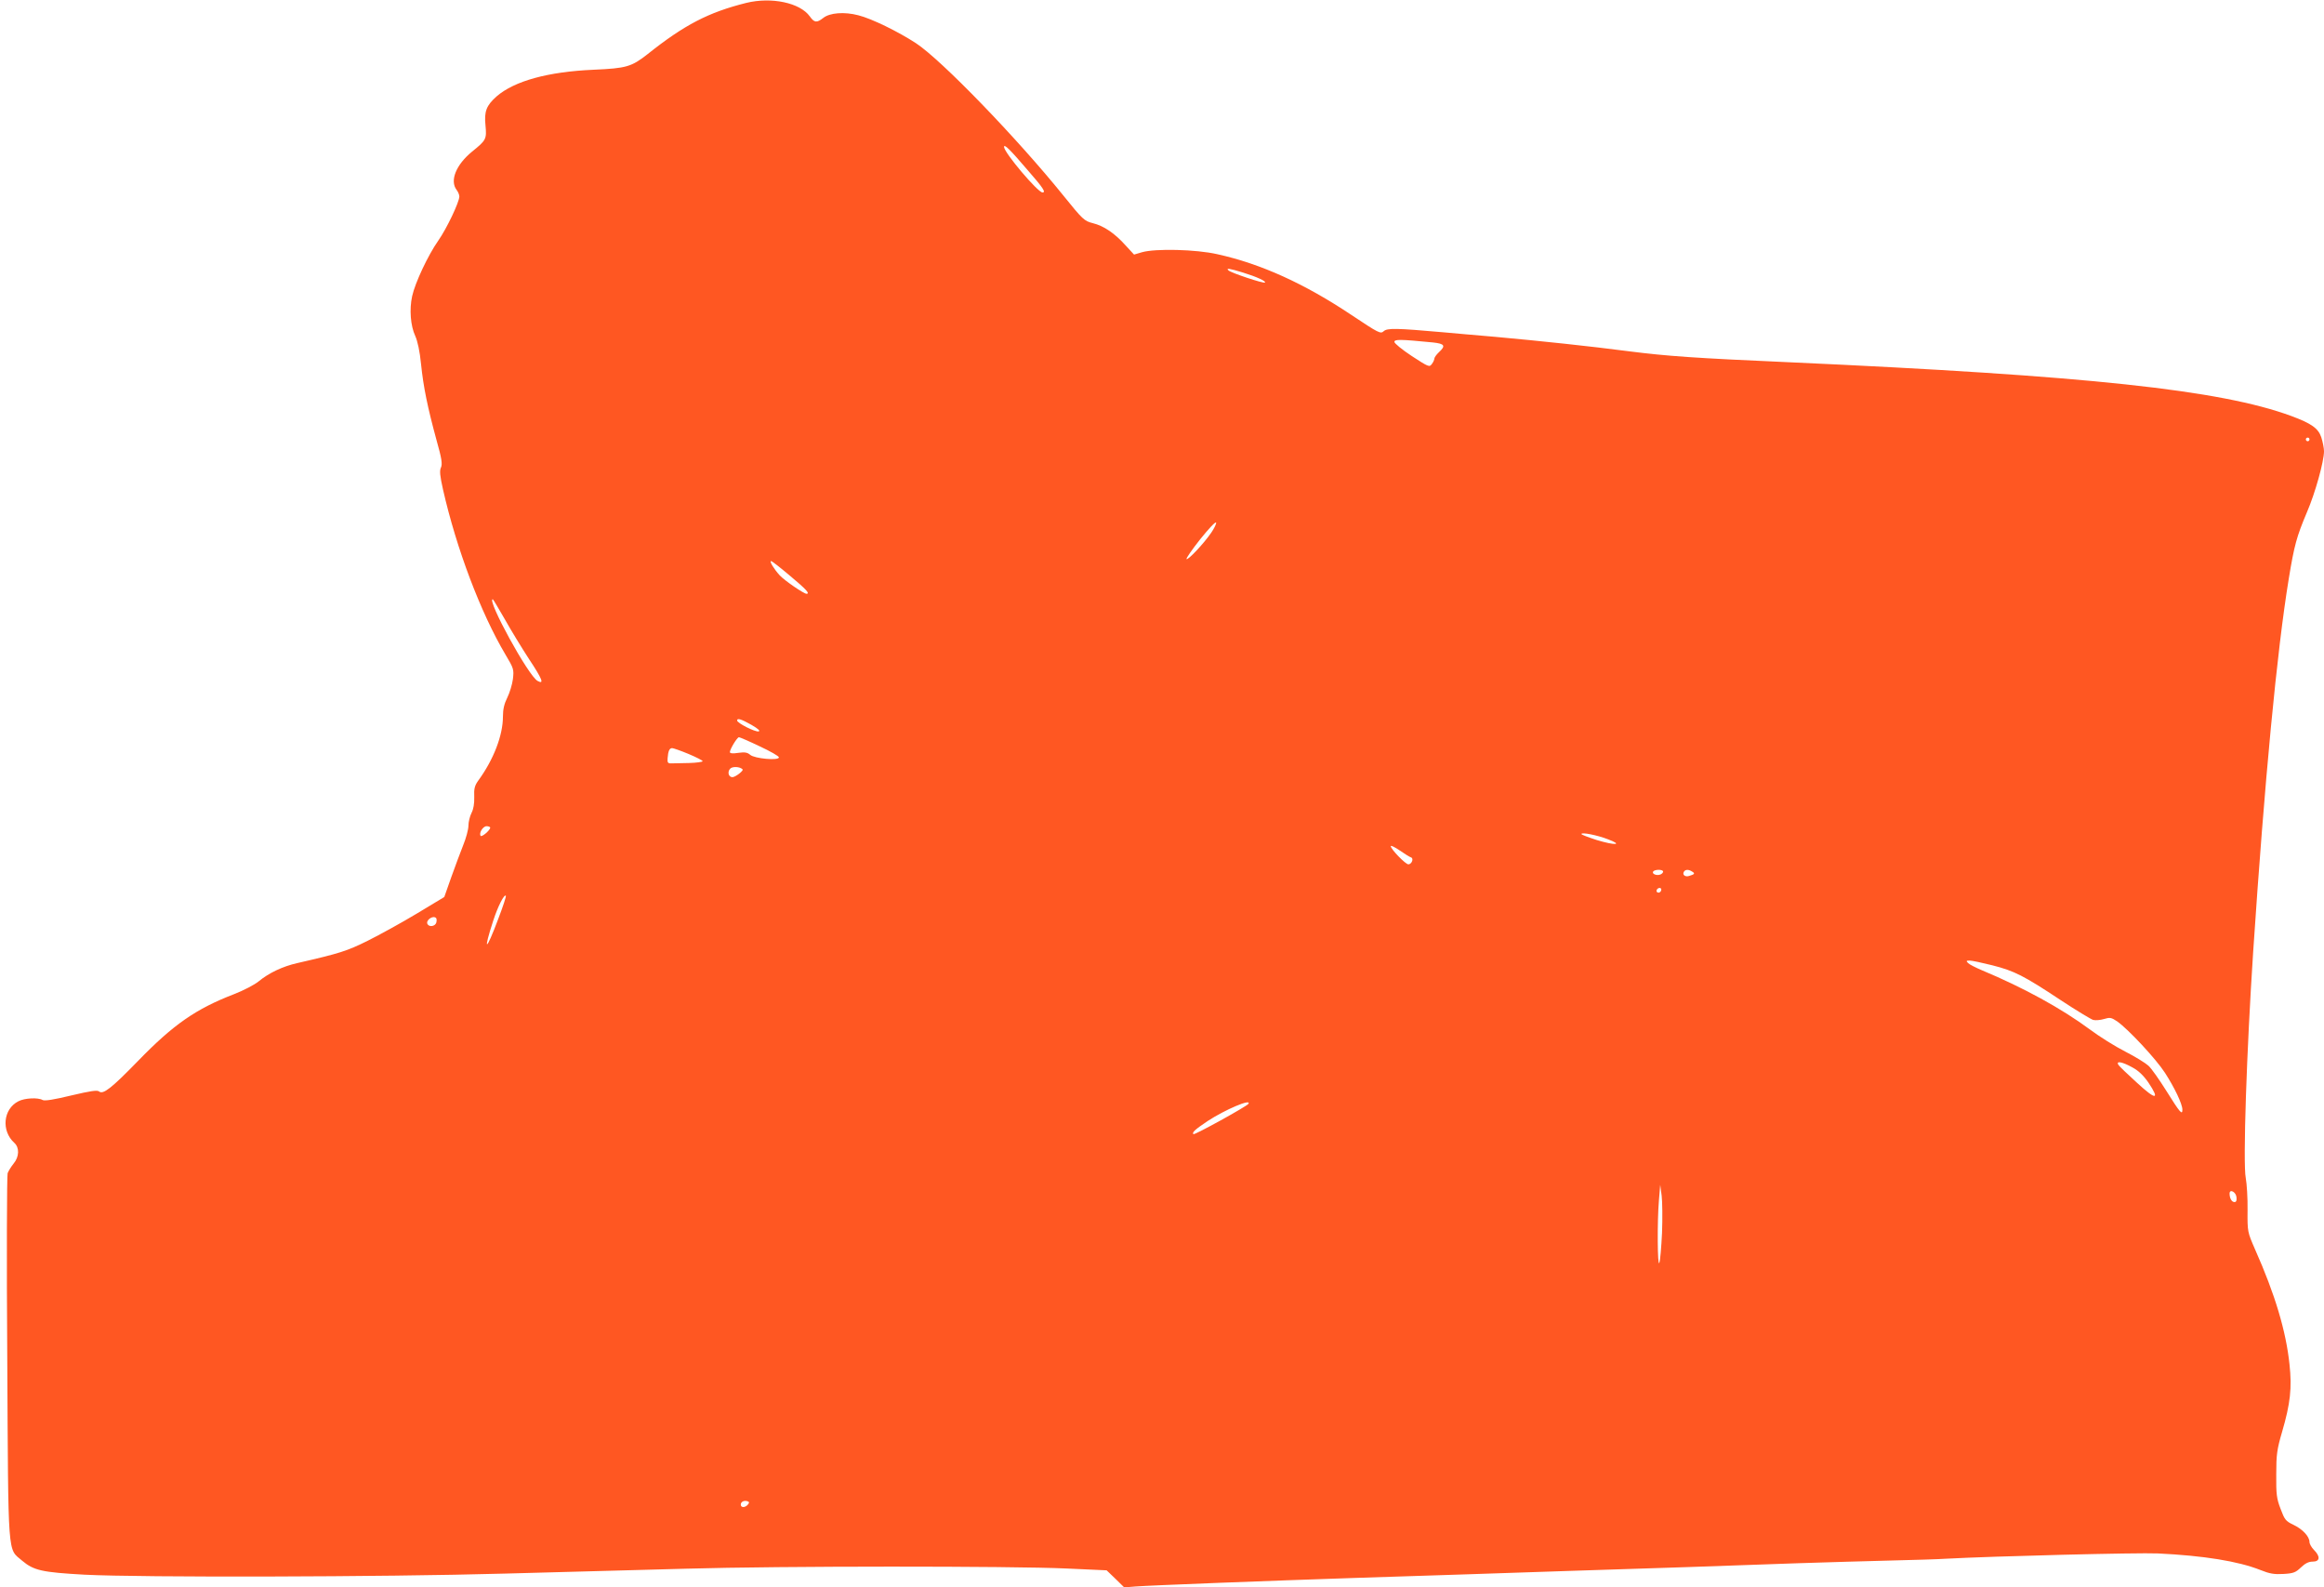 <?xml version="1.0" standalone="no"?>
<!DOCTYPE svg PUBLIC "-//W3C//DTD SVG 20010904//EN"
 "http://www.w3.org/TR/2001/REC-SVG-20010904/DTD/svg10.dtd">
<svg version="1.0" xmlns="http://www.w3.org/2000/svg"
 width="1280pt" height="874pt" viewBox="0 0 1280 874"
 preserveAspectRatio="xMidYMid meet">
<g transform="translate(0,874) scale(0.1,-0.1)"
fill="#ff5722" stroke="none">
<path d="M4110 8724 c-208 -52 -341 -121 -543 -282 -89 -70 -117 -78 -297 -86
-252 -11 -437 -62 -535 -147 -56 -50 -69 -82 -61 -160 7 -75 4 -81 -74 -144
-88 -72 -124 -160 -85 -211 8 -10 15 -27 15 -36 0 -30 -69 -176 -116 -243 -57
-81 -128 -233 -144 -306 -16 -73 -9 -163 17 -219 13 -29 25 -84 32 -155 13
-127 36 -238 85 -418 29 -102 33 -132 25 -151 -9 -18 -6 -46 11 -122 74 -326
208 -680 344 -909 46 -77 47 -82 41 -135 -4 -30 -18 -76 -31 -102 -17 -34 -24
-64 -24 -105 0 -102 -51 -236 -136 -352 -20 -28 -24 -45 -22 -90 1 -36 -4 -67
-15 -88 -9 -18 -17 -49 -17 -70 0 -21 -13 -69 -29 -108 -15 -38 -45 -118 -66
-177 l-38 -108 -151 -91 c-83 -50 -205 -117 -271 -150 -115 -57 -153 -69 -388
-123 -80 -18 -156 -54 -213 -101 -22 -18 -83 -50 -135 -70 -210 -81 -334 -167
-529 -368 -146 -150 -192 -186 -214 -168 -10 9 -48 3 -154 -22 -95 -23 -146
-31 -157 -25 -26 15 -100 11 -134 -7 -84 -43 -95 -163 -22 -229 29 -26 27 -77
-4 -114 -13 -16 -28 -40 -33 -53 -4 -13 -6 -472 -2 -1019 6 -1120 1 -1045 82
-1115 64 -54 110 -64 343 -77 312 -16 1643 -13 2315 6 316 9 766 21 1000 27
515 15 1791 15 2095 1 l220 -10 49 -47 48 -47 62 5 c73 6 751 32 1206 47 179
6 458 15 620 20 349 12 785 26 1220 40 173 6 443 15 600 21 157 5 389 12 515
15 127 3 264 7 305 10 260 14 1057 34 1165 29 252 -12 443 -43 564 -91 52 -21
77 -25 128 -22 54 3 67 8 96 36 23 22 42 32 65 32 40 0 43 28 7 64 -14 14 -25
34 -25 44 0 30 -38 71 -89 95 -42 20 -48 28 -70 87 -22 57 -25 81 -24 190 0
110 4 138 32 234 46 157 55 243 41 372 -19 183 -80 387 -190 634 -41 95 -42
95 -41 215 1 65 -4 146 -10 178 -16 80 5 702 41 1247 63 943 131 1657 196
2053 30 183 43 231 100 366 46 107 94 280 94 336 0 17 -7 52 -15 77 -17 50
-55 76 -165 117 -391 144 -1124 222 -2765 296 -524 23 -674 34 -880 60 -222
29 -488 57 -740 80 -99 8 -227 20 -285 25 -260 23 -309 24 -329 6 -17 -16 -27
-11 -177 89 -259 173 -499 282 -739 335 -118 27 -341 32 -415 11 l-44 -13 -46
50 c-60 67 -120 108 -181 123 -47 12 -55 19 -163 153 -256 317 -671 746 -811
838 -98 64 -245 136 -318 154 -76 20 -157 14 -193 -15 -36 -28 -49 -26 -74 9
-54 75 -211 108 -350 74z m1551 -922 c84 -96 101 -122 81 -122 -26 0 -212 220
-212 251 0 18 32 -13 131 -129z m1185 -563 c75 -23 129 -48 121 -55 -6 -7
-189 54 -201 67 -15 14 5 11 80 -12z m1047 -385 c64 -7 71 -18 32 -54 -14 -13
-25 -29 -25 -35 0 -6 -6 -20 -14 -30 -13 -18 -18 -16 -110 44 -53 35 -96 70
-96 78 0 15 30 15 213 -3z m4827 -534 c0 -5 -4 -10 -10 -10 -5 0 -10 5 -10 10
0 6 5 10 10 10 6 0 10 -4 10 -10z m-6049 -514 c-42 -61 -128 -152 -136 -145
-3 4 31 53 76 110 46 57 84 98 87 91 2 -6 -10 -31 -27 -56z m-2321 -236 c91
-76 113 -100 92 -100 -15 0 -124 75 -148 102 -31 34 -58 78 -47 78 5 0 51 -36
103 -80z m-1571 -238 c33 -59 94 -159 135 -222 73 -110 85 -141 47 -120 -50
26 -282 450 -247 450 2 0 31 -49 65 -108z m1360 -584 c38 -22 50 -34 39 -36
-19 -4 -118 46 -118 60 0 15 22 8 79 -24z m45 -118 c58 -27 106 -54 106 -61 0
-19 -134 -7 -158 14 -15 13 -29 16 -65 11 -31 -5 -47 -3 -47 4 0 16 40 82 50
82 4 0 56 -22 114 -50z m-392 -42 c43 -18 78 -36 78 -40 0 -4 -34 -9 -75 -10
-41 -1 -85 -2 -97 -2 -19 -1 -23 4 -21 28 3 40 10 56 25 56 6 0 47 -14 90 -32z
m298 -85 c7 -7 -40 -43 -56 -43 -21 0 -29 28 -13 46 11 14 54 13 69 -3z
m-1390 -321 c0 -14 -47 -54 -53 -45 -10 16 13 53 33 53 11 0 20 -4 20 -8z
m6156 -64 c86 -32 40 -35 -62 -4 -46 15 -84 29 -84 33 0 11 87 -6 146 -29z
m-1084 -100 c16 -6 3 -38 -15 -38 -16 0 -97 84 -97 100 0 6 22 -5 50 -24 27
-19 55 -36 62 -38z m1388 -78 c0 -6 -7 -13 -15 -16 -20 -8 -48 3 -40 16 8 13
55 13 55 0z m160 0 c17 -10 14 -15 -17 -24 -22 -7 -39 7 -28 24 8 12 25 13 45
0z m-170 -98 c0 -13 -12 -22 -22 -16 -10 6 -1 24 13 24 5 0 9 -4 9 -8z m-6406
-163 c-68 -182 -85 -186 -27 -8 25 77 60 146 69 136 3 -3 -16 -60 -42 -128z
m-342 5 c3 -3 4 -14 1 -25 -6 -20 -37 -26 -48 -9 -13 21 30 52 47 34z m8571
-260 c122 -31 173 -57 377 -192 85 -56 166 -105 179 -109 13 -3 39 -1 59 5 33
10 40 9 73 -13 62 -44 214 -207 263 -283 53 -82 96 -172 96 -203 0 -32 -13
-17 -88 103 -39 62 -83 125 -99 139 -15 14 -73 50 -128 78 -55 28 -143 83
-195 122 -157 116 -365 230 -595 326 -33 14 -67 31 -75 39 -12 12 -11 14 9 14
12 0 68 -12 124 -26z m771 -562 c34 -18 62 -45 89 -84 65 -97 42 -98 -63 -1
-52 47 -99 92 -103 100 -13 22 23 15 77 -15z m-4868 -201 c-9 -14 -297 -173
-303 -167 -9 9 8 25 78 72 96 63 244 126 225 95z m2278 -711 c-4 -79 -10 -154
-15 -165 -10 -25 -12 228 -2 345 l7 85 8 -60 c4 -33 5 -125 2 -205z m3164 197
c2 -18 -1 -27 -11 -27 -15 0 -27 20 -27 47 0 27 35 9 38 -20z m-8199 -1693
c-15 -18 -39 -18 -39 0 0 16 19 25 38 18 9 -3 10 -8 1 -18z"/>
</g>
</svg>
